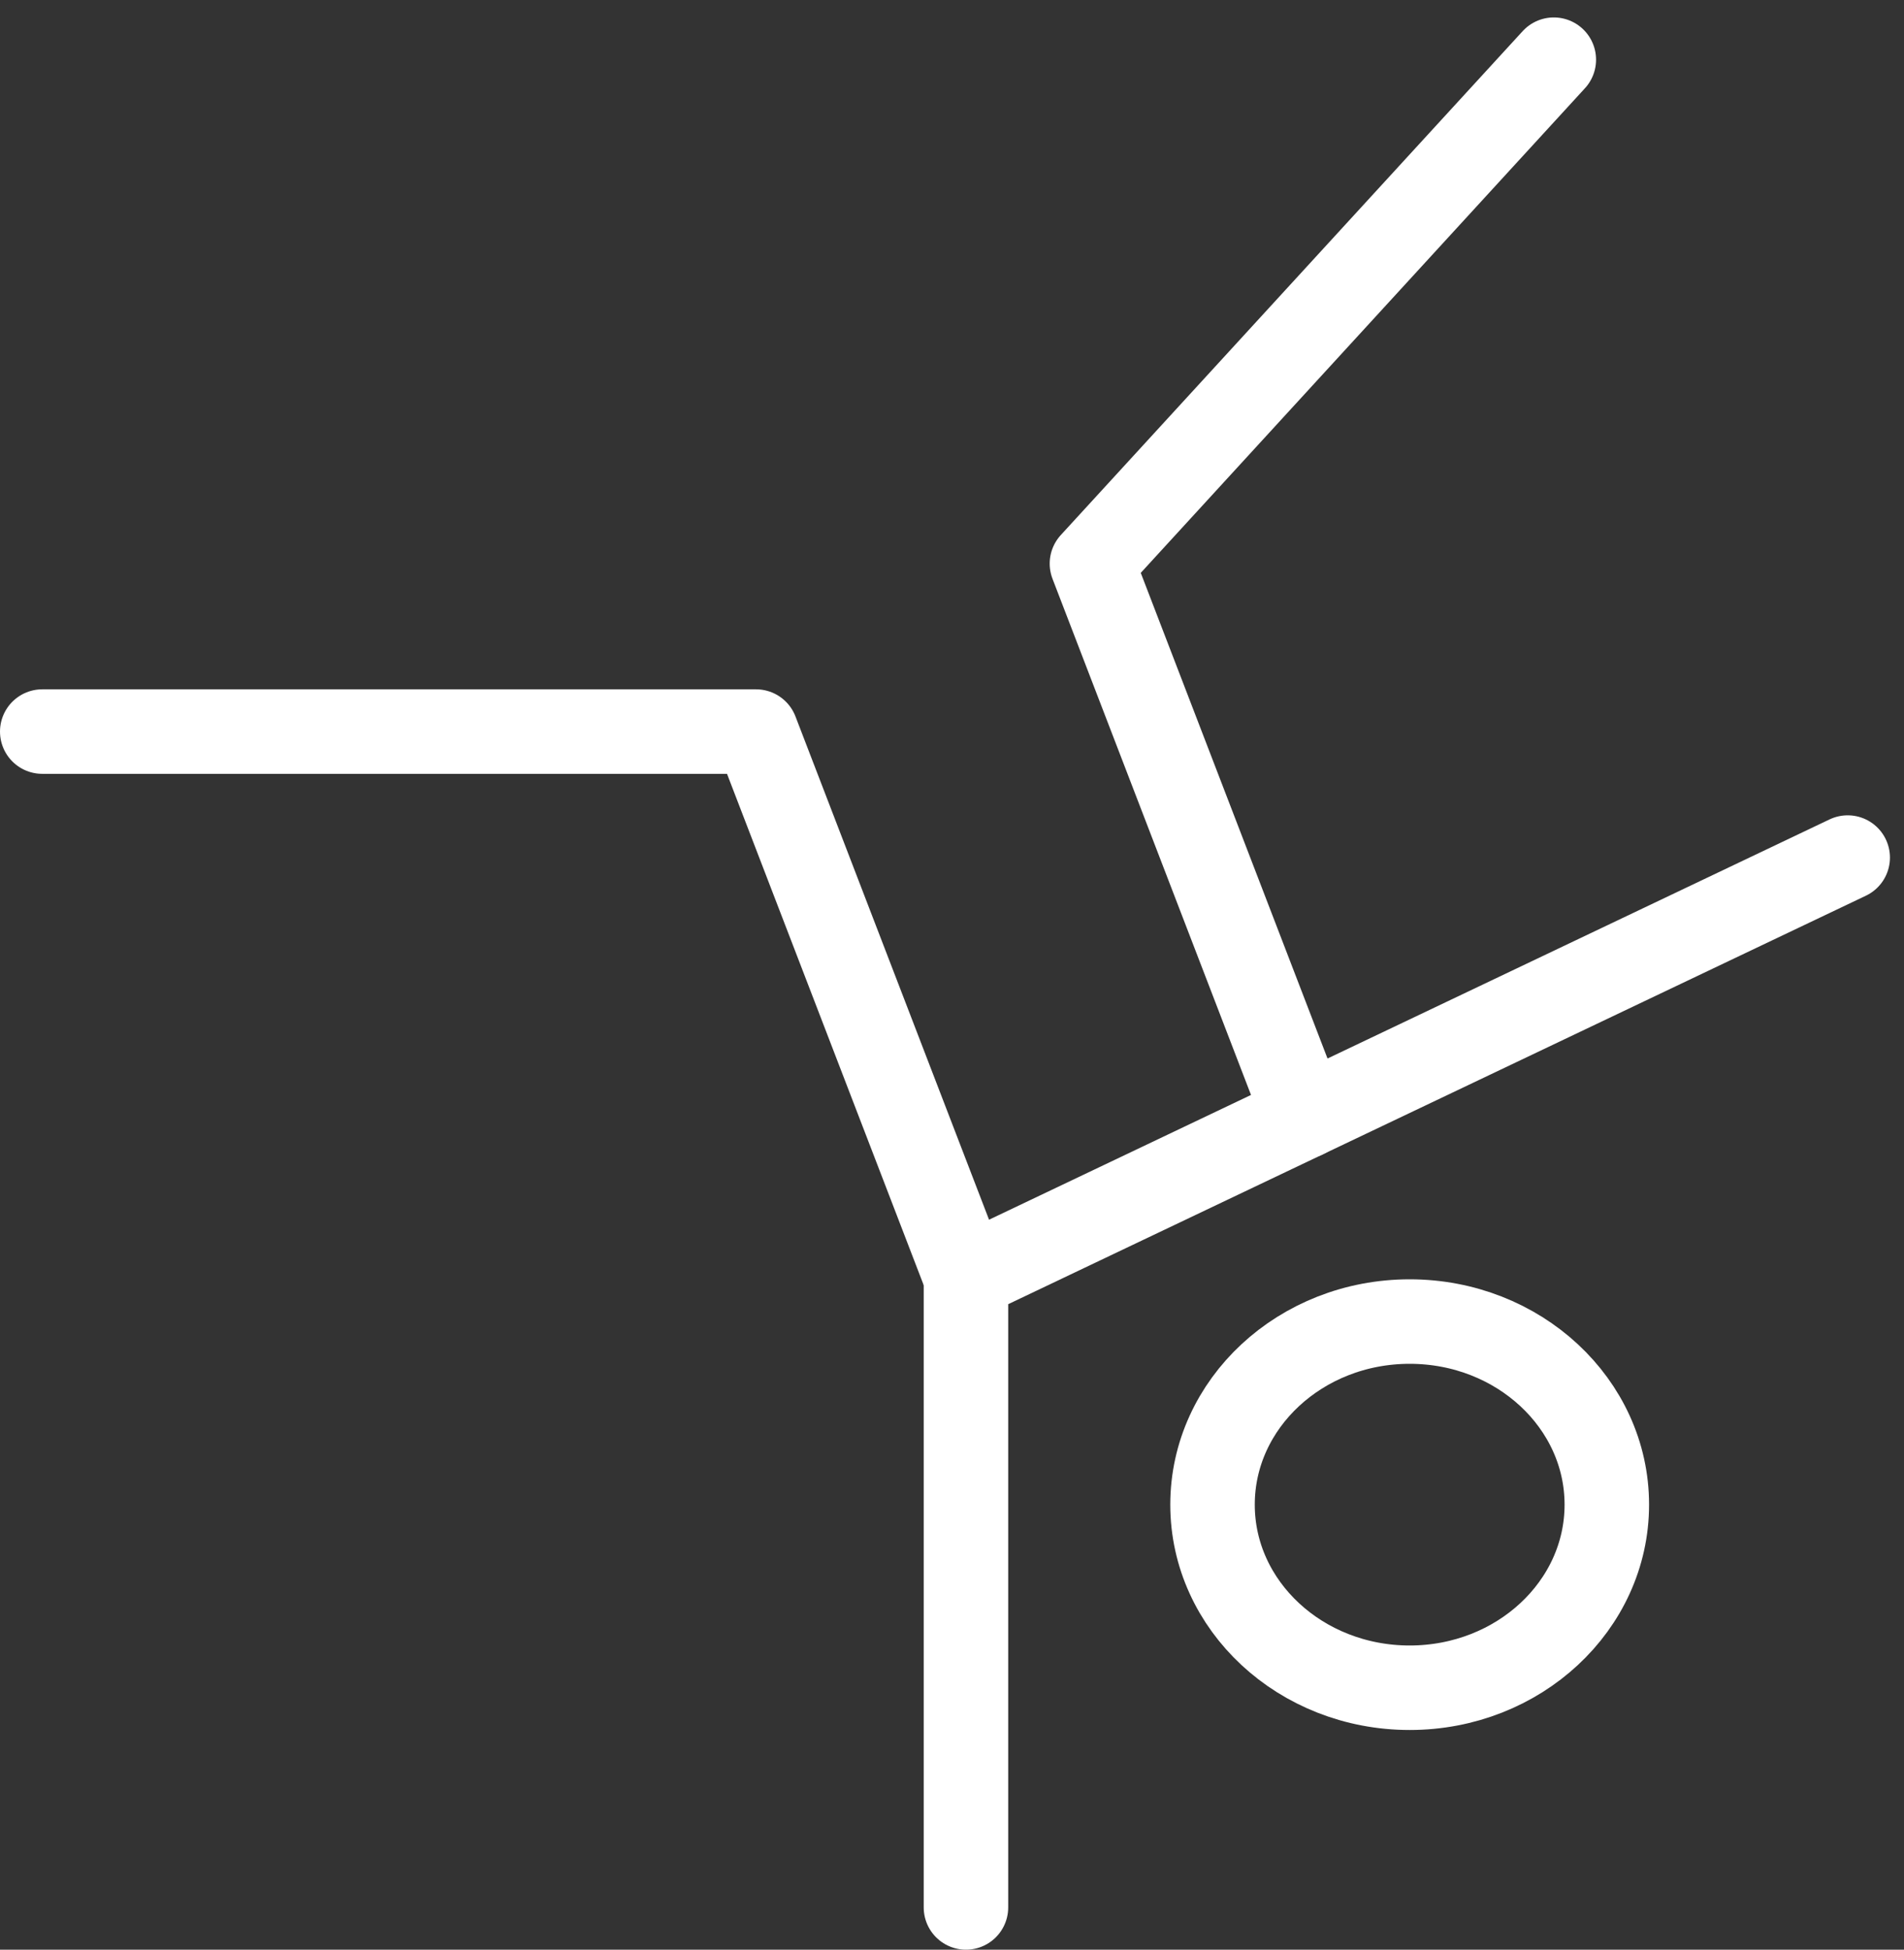 <svg xmlns="http://www.w3.org/2000/svg" width="67.605" height="69.216" viewBox="0 0 67.605 69.216">
  <rect x="0" y="0" width="67.605" height="69.216" fill="#333333" stroke="none"/>
  <g id="gymnastics" transform="translate(1.5 2.119)">
    <ellipse id="Ellipse_24" data-name="Ellipse 24" cx="7" cy="6.5" rx="7" ry="6.5" transform="translate(41.553 44.798)" fill="none" stroke="#fff" stroke-linecap="round" stroke-linejoin="round" stroke-width="3"/>
    <path id="Pfad_1335" data-name="Pfad 1335" d="M24,58.271V35.908L55.308,21" transform="translate(8.798 7.326)" fill="none" stroke="#fff" stroke-linecap="round" stroke-linejoin="round" stroke-width="3"/>
    <path id="Pfad_1336" data-name="Pfad 1336" d="M34.547,39.511,27,19.89,43.4,2" transform="translate(10.271 -2)" fill="none" stroke="#fff" stroke-linecap="round" stroke-linejoin="round" stroke-width="3"/>
    <path id="Pfad_1337" data-name="Pfad 1337" d="M34.8,37.381,27.344,18H2" transform="translate(-2 5.853)" fill="none" stroke="#fff" stroke-linecap="round" stroke-linejoin="round" stroke-width="3"/>
  </g>
</svg>
